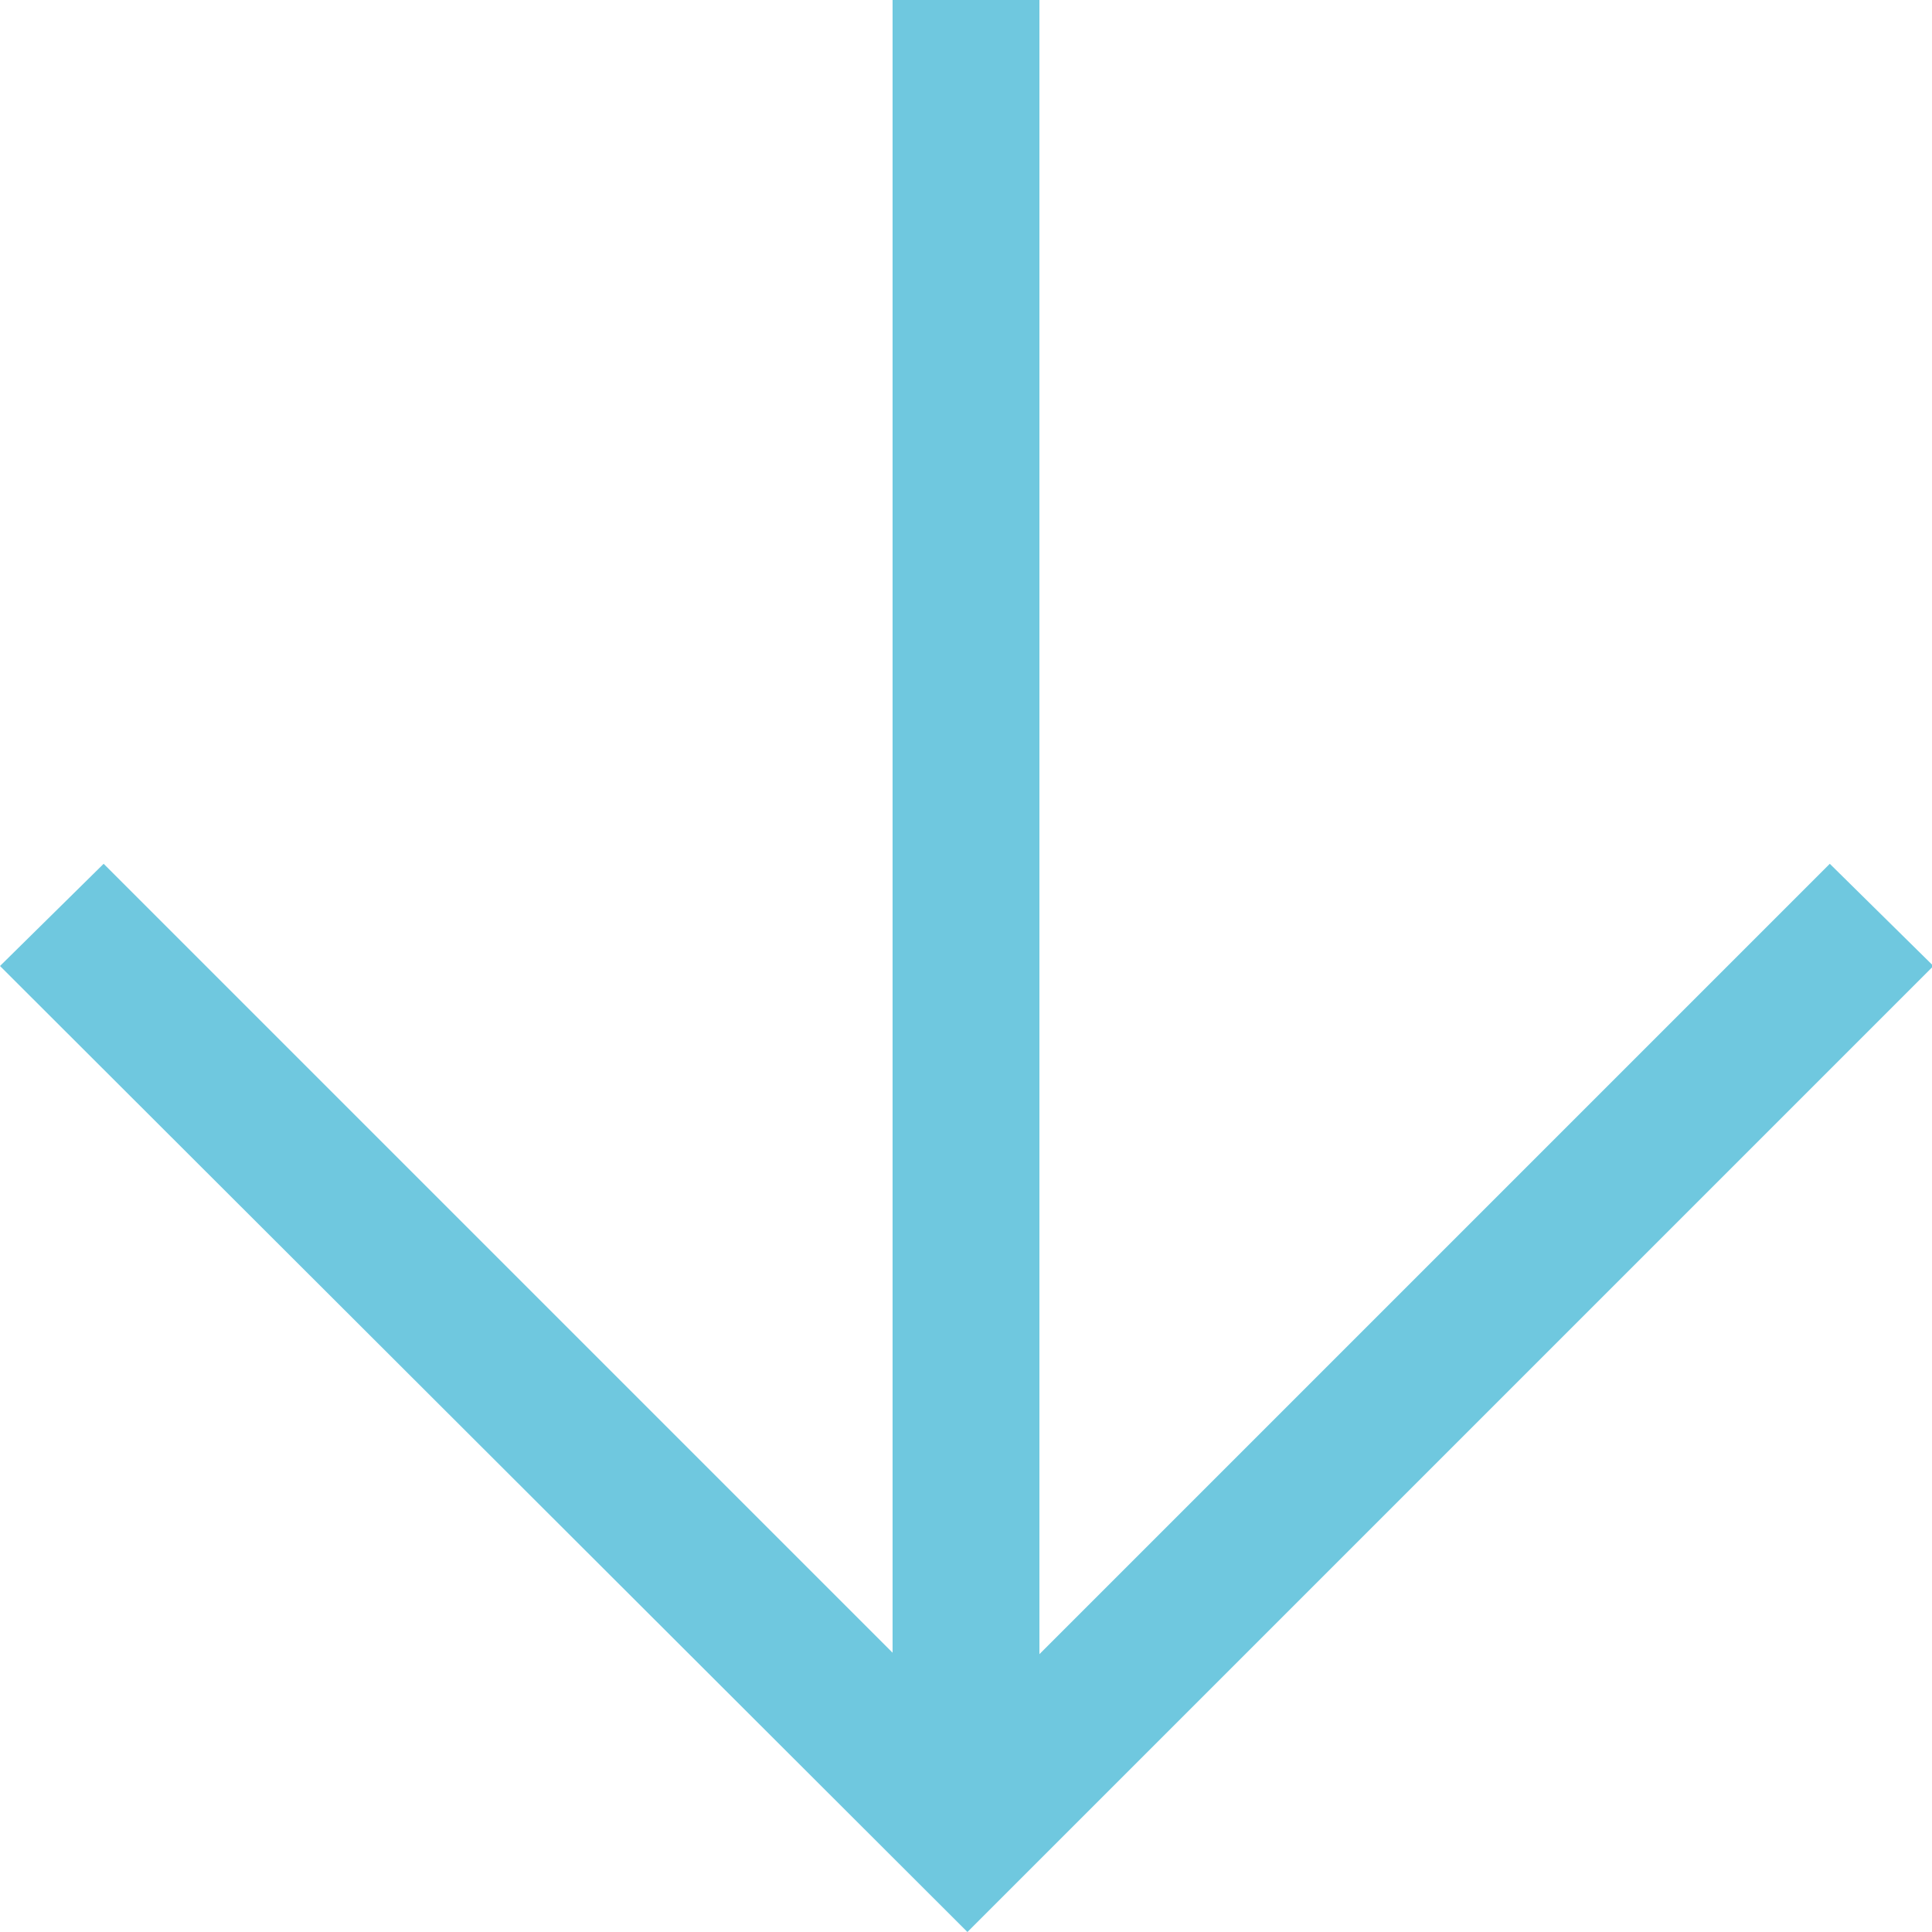 <?xml version="1.0" encoding="UTF-8"?>
<svg id="uuid-4e4f0740-1d88-4369-8283-560bebbbc52a" data-name="レイヤー 2" xmlns="http://www.w3.org/2000/svg" viewBox="0 0 13.42 13.42">
  <g id="uuid-cb64923e-afcc-4e0d-ac4f-46a4fef27032" data-name="text">
    <path d="m6.2,11.49V0s1.02,0,1.02,0v11.49s5.49-5.49,5.49-5.49l.72.71-6.71,6.71L0,6.71l.72-.71,5.49,5.49Z" fill="#6fc8df" stroke-width="0"/>
  </g>
</svg>